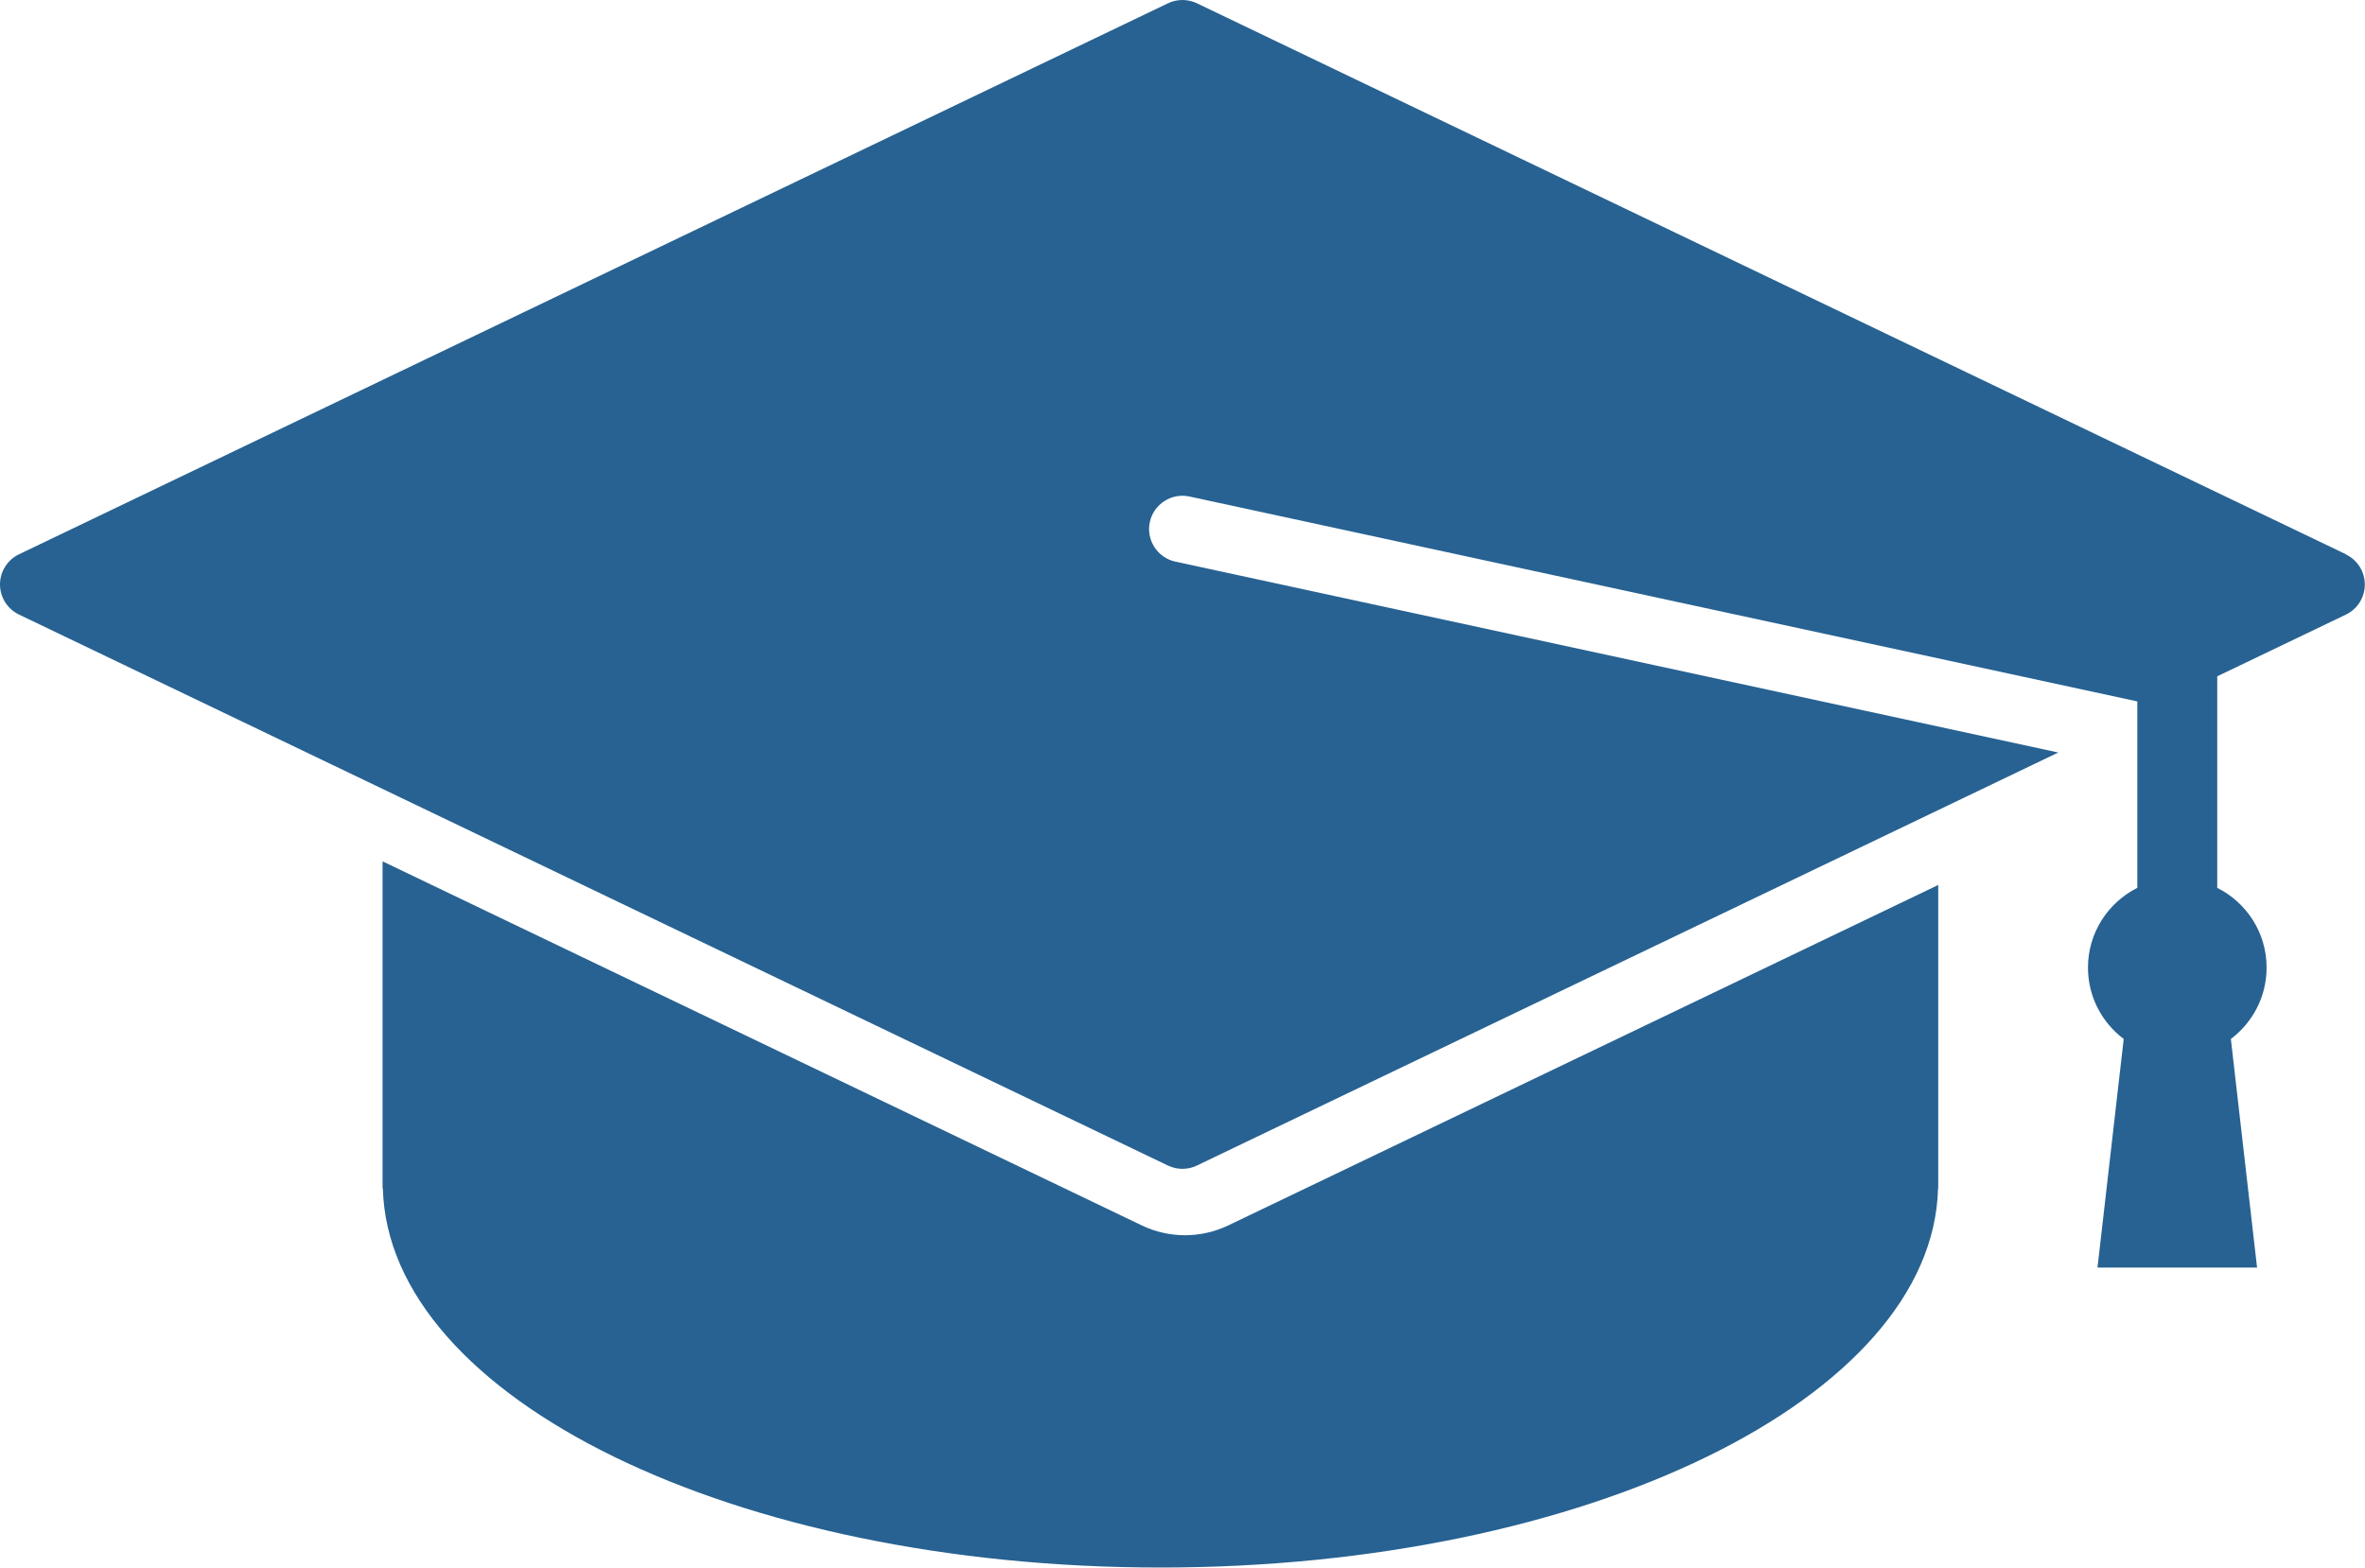 <svg width="276" height="183" viewBox="0 0 276 183" fill="none" xmlns="http://www.w3.org/2000/svg">
<g clip-path="url(#clip0_6_45)">
<path d="M226.161 138.764H226.195V103.309L143.342 143.05C141.766 143.803 140.028 144.197 138.29 144.197C136.552 144.197 134.813 143.803 133.249 143.05L44.648 100.552V138.753H44.683C45.332 163.239 85.704 182.988 135.428 182.988C185.151 182.988 225.523 163.239 226.172 138.753L226.161 138.764Z" fill="#276292"/>
<path d="M273.798 64.714L139.68 0.382C138.614 -0.127 137.374 -0.127 136.308 0.382L2.202 64.714C0.858 65.363 0 66.73 0 68.224C0 69.718 0.858 71.085 2.202 71.734L136.308 136.066C136.841 136.32 137.421 136.448 137.988 136.448C138.556 136.448 139.136 136.32 139.669 136.066L240.205 87.846L137.166 65.56C135.068 65.108 133.736 63.035 134.188 60.938C134.64 58.842 136.725 57.51 138.811 57.961L249.429 81.88V103.645C246.022 105.359 243.67 108.88 243.67 112.958C243.67 116.363 245.315 119.386 247.841 121.286L244.782 147.973H263.404L260.345 121.286C262.871 119.386 264.516 116.363 264.516 112.958C264.516 108.88 262.176 105.359 258.757 103.645V78.95L273.775 71.745C275.119 71.097 275.977 69.741 275.977 68.236C275.977 66.73 275.119 65.374 273.775 64.726L273.798 64.714Z" fill="#276292"/>
</g>
<defs>
<clipPath id="clip0_6_45">
<rect width="276" height="183" fill="white"/>
</clipPath>
</defs>
</svg>

